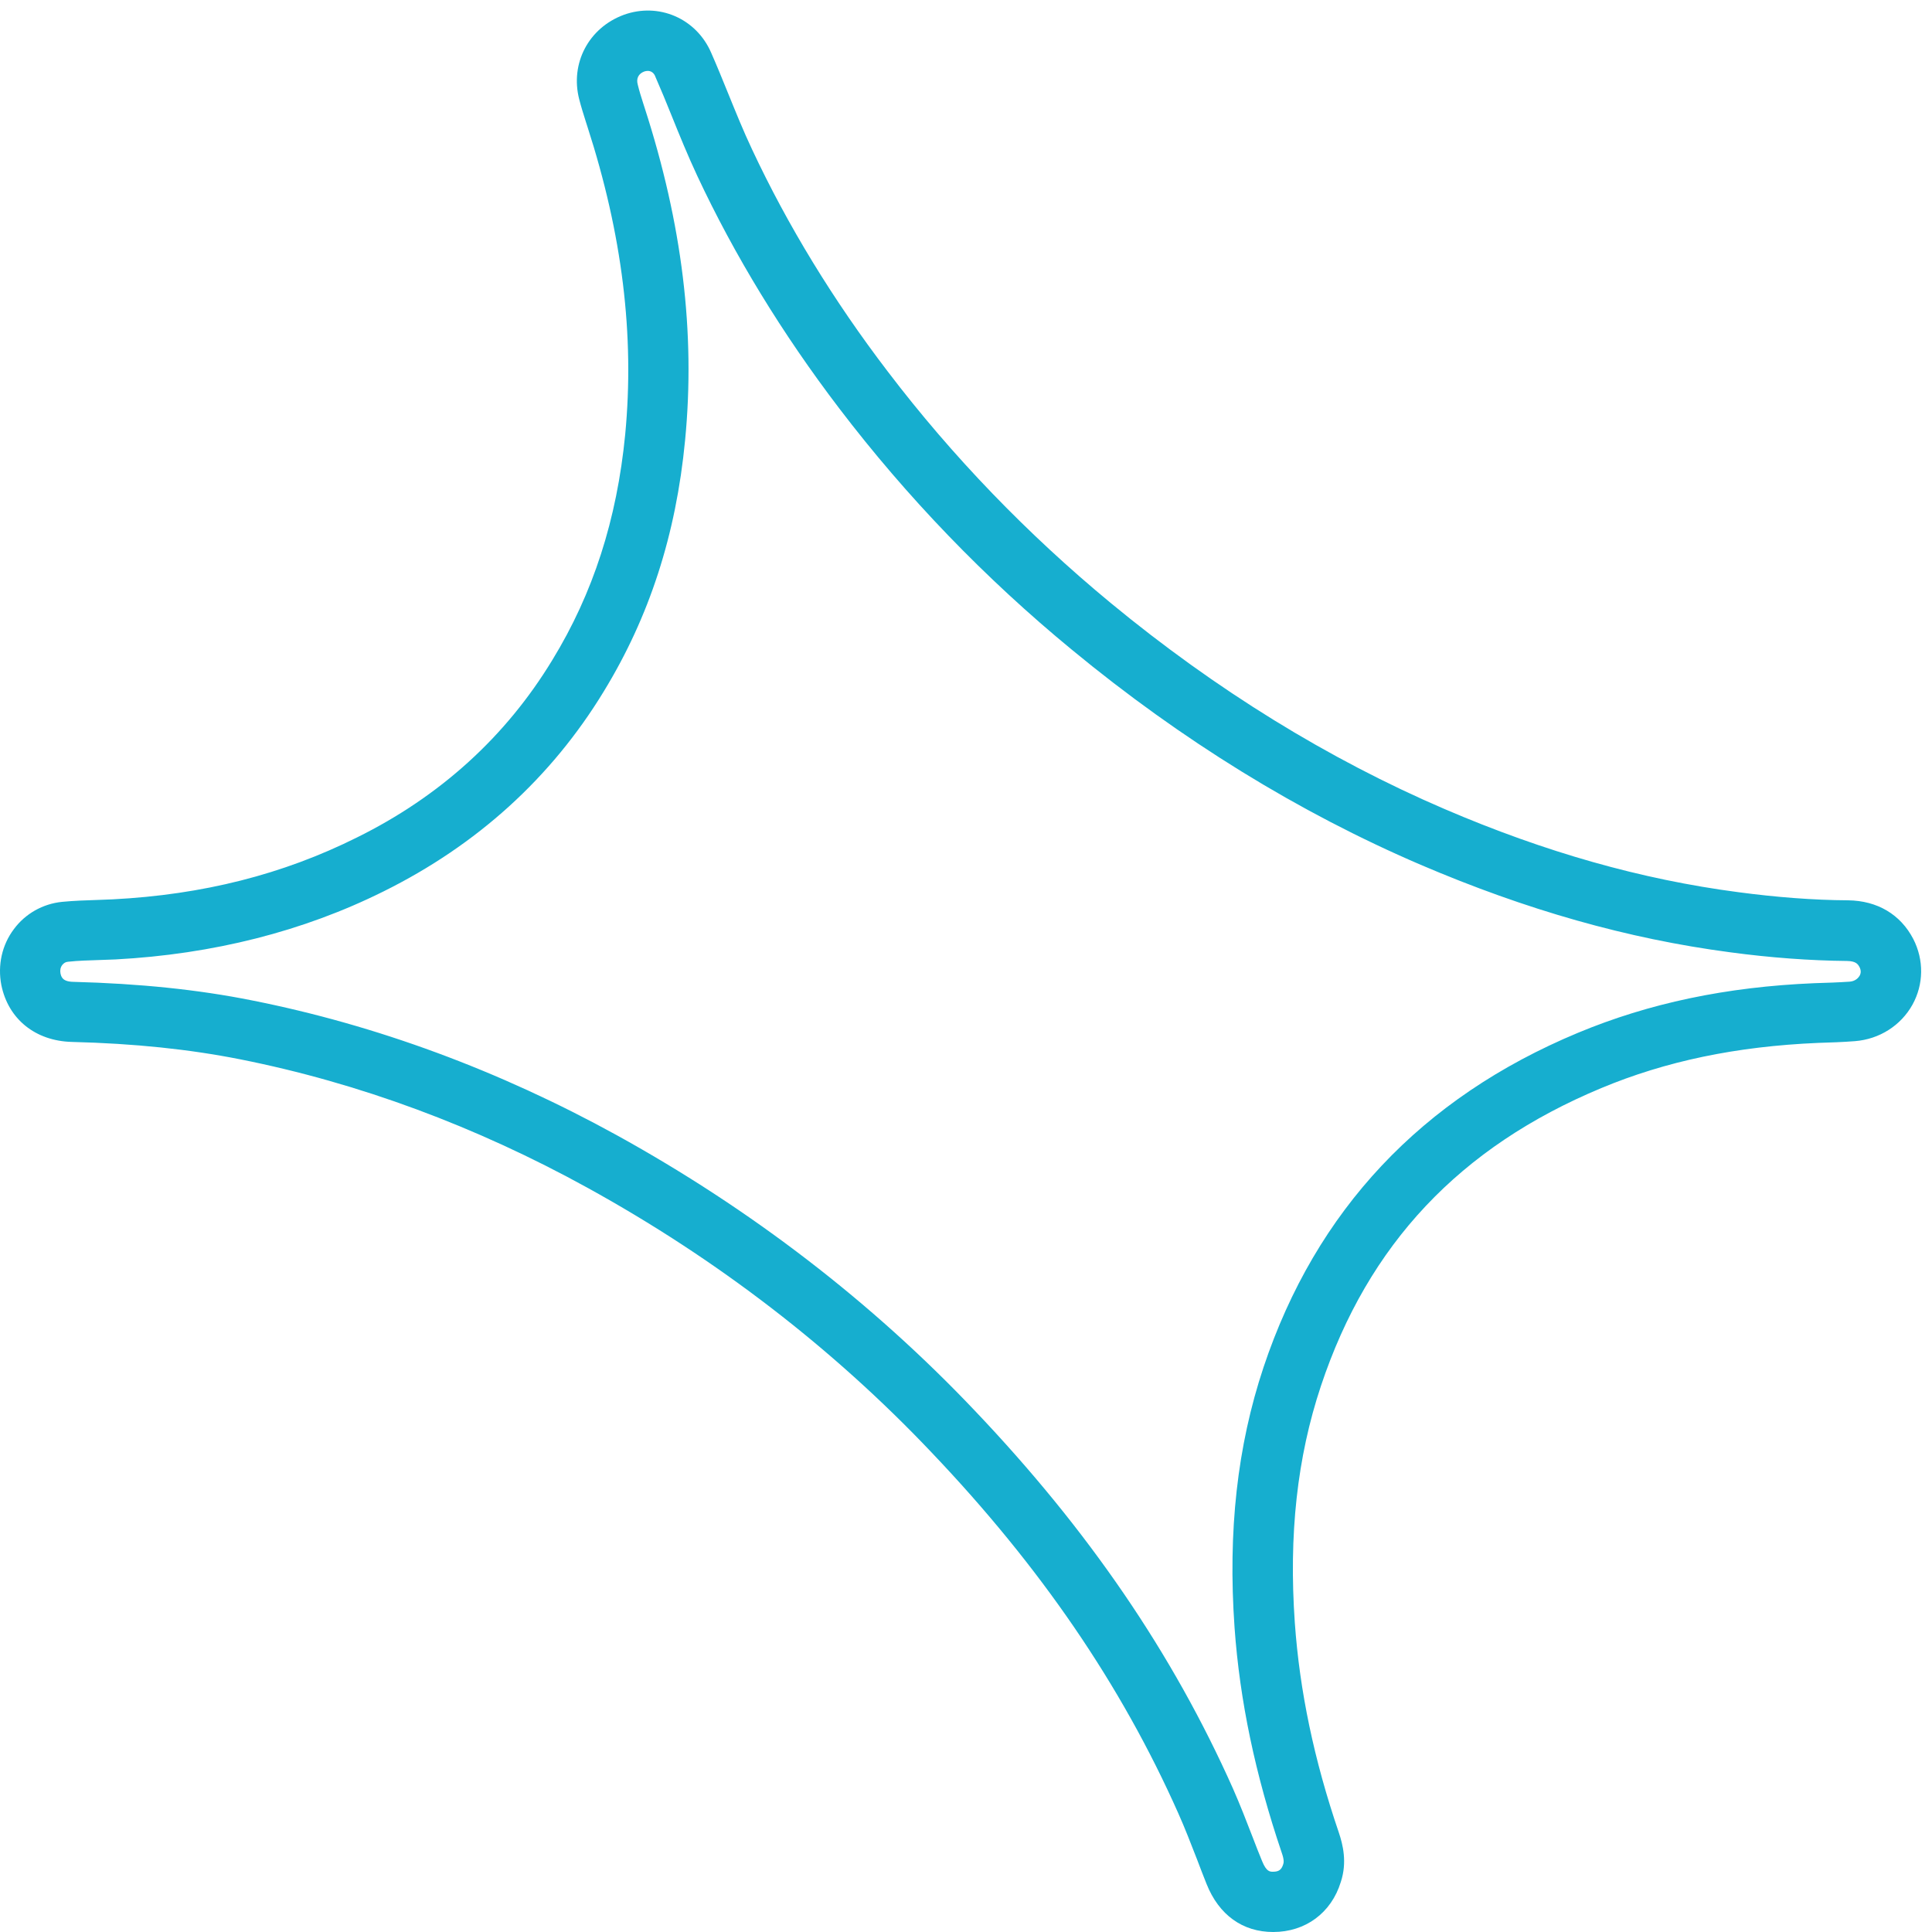 <?xml version="1.0" encoding="UTF-8"?> <svg xmlns="http://www.w3.org/2000/svg" xmlns:xlink="http://www.w3.org/1999/xlink" version="1.1" id="Layer_1" x="0px" y="0px" viewBox="0 0 100 100" style="enable-background:new 0 0 100 100;" xml:space="preserve"> <style type="text/css"> .st0{fill:#16AECF;} </style> <path class="st0" d="M65.9,100c-1.58,0-2.81-0.88-3.45-2.49c-0.17-0.43-0.34-0.86-0.5-1.29c-0.32-0.82-0.62-1.6-0.96-2.36 c-2.96-6.66-7.14-12.77-12.78-18.69c-5.11-5.39-11.1-10-17.8-13.69c-5.79-3.19-11.84-5.43-17.98-6.65c-2.62-0.52-5.47-0.82-8.71-0.9 c-1.89-0.05-3.29-1.18-3.65-2.94c-0.2-1.03,0.03-2.08,0.65-2.9c0.59-0.8,1.5-1.31,2.49-1.41c0.61-0.06,1.23-0.08,1.86-0.1 c0.26-0.01,0.51-0.02,0.76-0.03c4.67-0.24,8.81-1.29,12.64-3.2c4.31-2.13,7.71-5.22,10.12-9.19c2.11-3.45,3.34-7.27,3.77-11.67 c0.49-5.14-0.15-10.36-1.96-15.95l-0.08-0.25c-0.12-0.38-0.24-0.76-0.34-1.15c-0.48-1.86,0.49-3.7,2.3-4.37 c1.81-0.66,3.76,0.18,4.53,1.96c0.3,0.68,0.58,1.37,0.86,2.06c0.42,1.03,0.81,2,1.26,2.95c1.84,3.93,4.2,7.8,7.02,11.49 c3.34,4.39,7.23,8.42,11.54,11.98c5.44,4.49,11.26,8.08,17.29,10.67c5.2,2.23,10.17,3.64,15.2,4.3c1.96,0.26,3.87,0.41,5.68,0.42 c1.51,0.02,2.71,0.73,3.37,2c0.56,1.09,0.54,2.35-0.04,3.4c-0.6,1.08-1.71,1.79-2.98,1.89c-0.64,0.05-1.27,0.07-1.9,0.09 c-4.25,0.18-7.9,0.95-11.23,2.34c-7.32,3.05-12.07,8.09-14.51,15.42c-1.23,3.69-1.67,7.7-1.35,12.26c0.25,3.52,0.99,7.08,2.28,10.86 c0.2,0.6,0.44,1.52,0.1,2.55C68.91,99.01,67.57,100,65.9,100z M33.53,3.67c-0.06,0-0.12,0.01-0.18,0.03 c-0.3,0.11-0.43,0.36-0.34,0.68c0.08,0.33,0.18,0.65,0.28,0.96l0.08,0.25c1.94,6,2.63,11.63,2.09,17.2c-0.47,4.89-1.85,9.14-4.21,13 c-2.72,4.47-6.56,7.95-11.4,10.35c-4.16,2.07-8.83,3.25-13.87,3.52c-0.28,0.01-0.55,0.02-0.82,0.03c-0.55,0.02-1.1,0.03-1.64,0.09 c-0.13,0.01-0.22,0.07-0.3,0.17c-0.09,0.12-0.12,0.27-0.09,0.43c0.04,0.17,0.09,0.43,0.67,0.44c3.42,0.09,6.45,0.4,9.24,0.96 c6.45,1.28,12.8,3.63,18.87,6.97c6.98,3.85,13.22,8.65,18.55,14.27c5.88,6.18,10.25,12.58,13.36,19.56c0.37,0.84,0.7,1.69,1.02,2.52 c0.16,0.42,0.32,0.83,0.49,1.24c0.22,0.54,0.4,0.54,0.56,0.54c0.3,0,0.44-0.1,0.53-0.39c0.03-0.09,0.05-0.23-0.08-0.6 c-1.37-4.05-2.17-7.86-2.44-11.65c-0.35-4.98,0.14-9.39,1.5-13.47c2.71-8.12,8.18-13.94,16.27-17.31c3.67-1.53,7.67-2.38,12.24-2.57 c0.67-0.02,1.25-0.04,1.84-0.08c0.31-0.03,0.45-0.22,0.5-0.3c0.08-0.14,0.08-0.29,0-0.45c-0.09-0.17-0.2-0.31-0.64-0.32 c-1.94-0.02-3.98-0.17-6.06-0.45c-5.31-0.7-10.55-2.19-16.02-4.53c-6.31-2.71-12.38-6.45-18.05-11.13 c-4.5-3.7-8.55-7.91-12.04-12.49c-2.95-3.87-5.43-7.93-7.36-12.06c-0.48-1.03-0.91-2.08-1.32-3.1c-0.27-0.67-0.54-1.33-0.83-1.99 C33.86,3.78,33.71,3.67,33.53,3.67z"></path> </svg> 